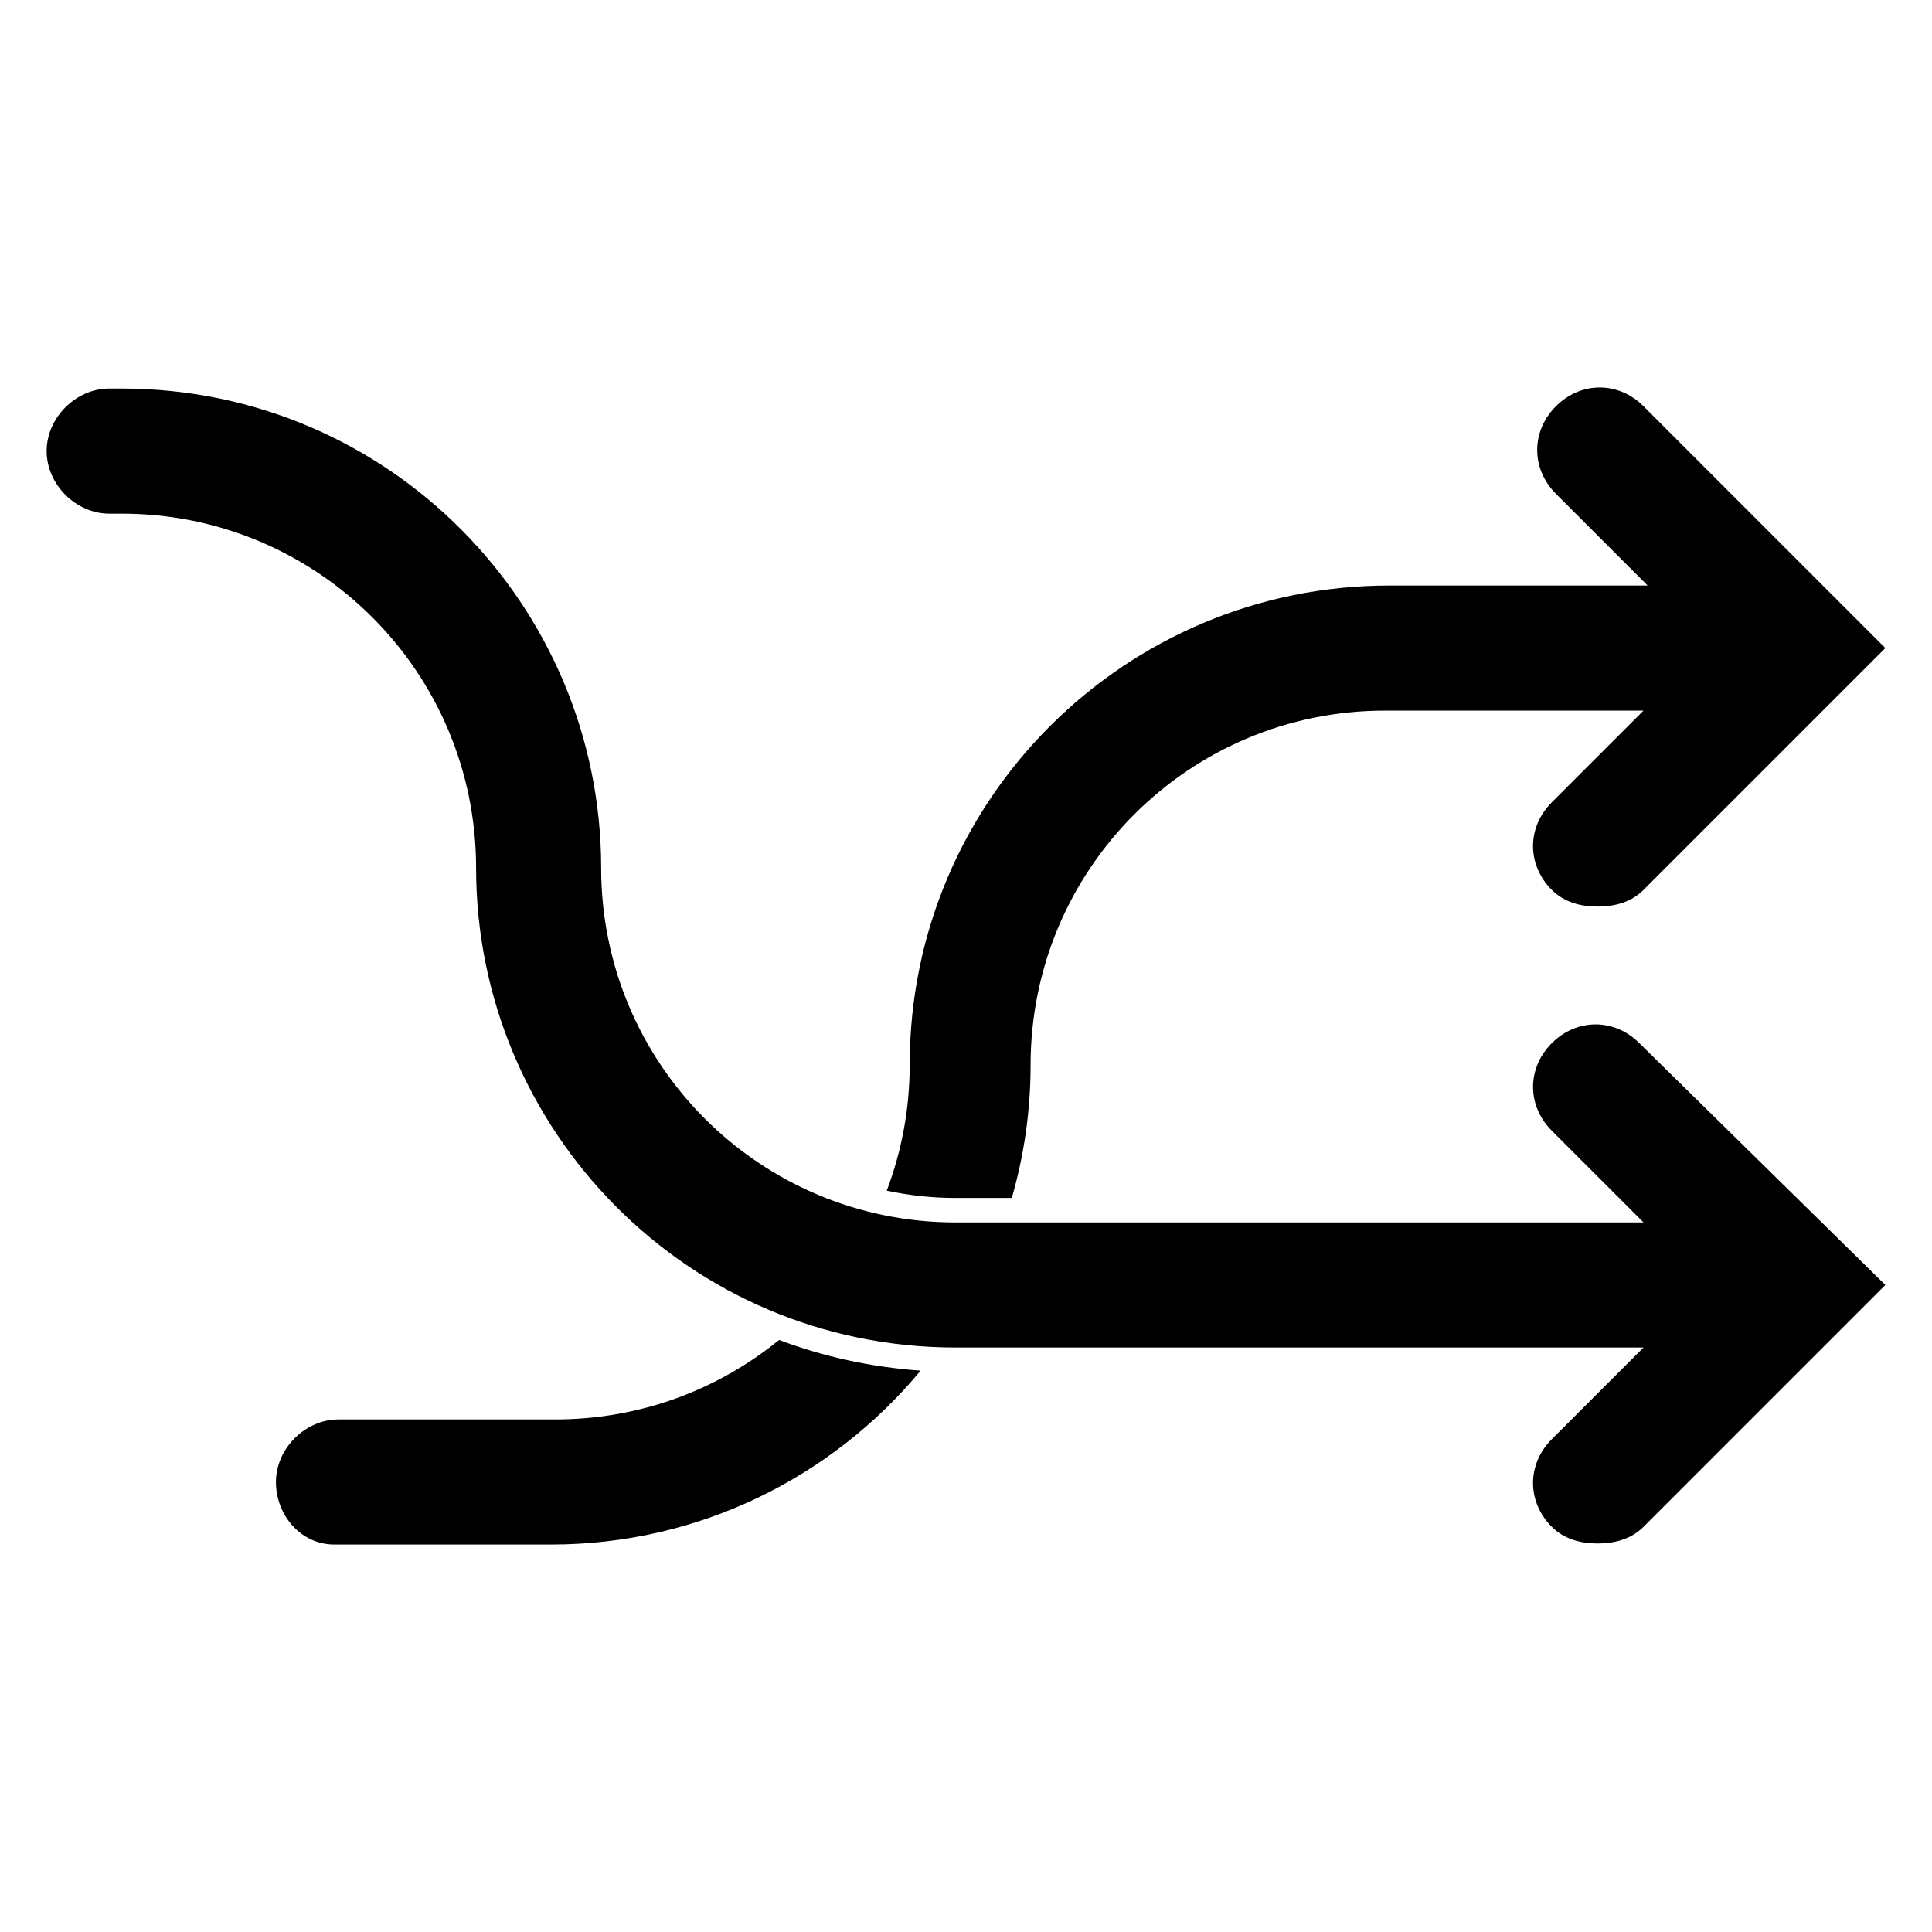 <svg xmlns="http://www.w3.org/2000/svg" xmlns:xlink="http://www.w3.org/1999/xlink" id="Camada_1" x="0px" y="0px" viewBox="0 0 700 700" style="enable-background:new 0 0 700 700;" xml:space="preserve"><g>	<g>		<path d="M317.8,439.72L317.8,439.72c2.92,0.66,5.86,1.25,8.85,1.71C323.66,440.98,320.72,440.38,317.8,439.72z"></path>		<path d="M289.81,478.82C289.81,478.82,289.81,478.82,289.81,478.82c1.49,0.51,2.97,1.05,4.48,1.52   C292.78,479.87,291.3,479.33,289.81,478.82z"></path>		<path d="M346.22,434.04h20.38c4.39-15.27,6.8-31.41,6.8-48.16c0-71,57.41-128.41,128.41-128.41h93.66l-33.23,33.23   c-9.06,9.06-9.06,22.66,0,31.73c4.53,4.53,10.58,6.04,16.62,6.04c6.04,0,12.09-1.51,16.62-6.04l87.62-87.62l-87.62-87.62   c-9.06-9.06-22.66-9.06-31.73,0c-9.06,9.06-9.06,22.66,0,31.73l33.23,33.23h-93.66c-95.17,0-173.72,77.04-173.72,173.72   c0,16.04-2.96,31.38-8.31,45.53C329.34,433.12,337.67,434.04,346.22,434.04z"></path>		<path d="M282.27,485.5c-22.1,18-50.3,28.79-81.07,28.79h-78.56c-12.09,0-22.66,10.58-22.66,22.66c0,12.08,9.06,22.66,21.15,22.66   l0,0h78.56c53.58,0,101.88-24.41,133.87-63C315.63,495.36,298.41,491.56,282.27,485.5z"></path>	</g>	<path d="M562.25,377.95c-9.06,9.06-9.06,22.66,0,31.73l33.23,33.23H346.22c-71,0-128.41-57.41-128.41-128.41  c0-95.17-77.04-173.72-173.72-173.72h-4.53c-12.09,0-22.66,10.58-22.66,22.66c0,12.09,10.58,22.66,22.66,22.66h4.53  c71,0,128.41,57.41,128.41,128.41c0,95.17,77.04,173.72,173.72,173.72h249.25l-33.23,33.23c-9.06,9.06-9.06,22.66,0,31.73  c4.53,4.53,10.58,6.04,16.62,6.04s12.09-1.51,16.62-6.04l87.62-87.62l-89.13-87.62C584.91,368.89,571.31,368.89,562.25,377.95  L562.25,377.95z"></path></g></svg>